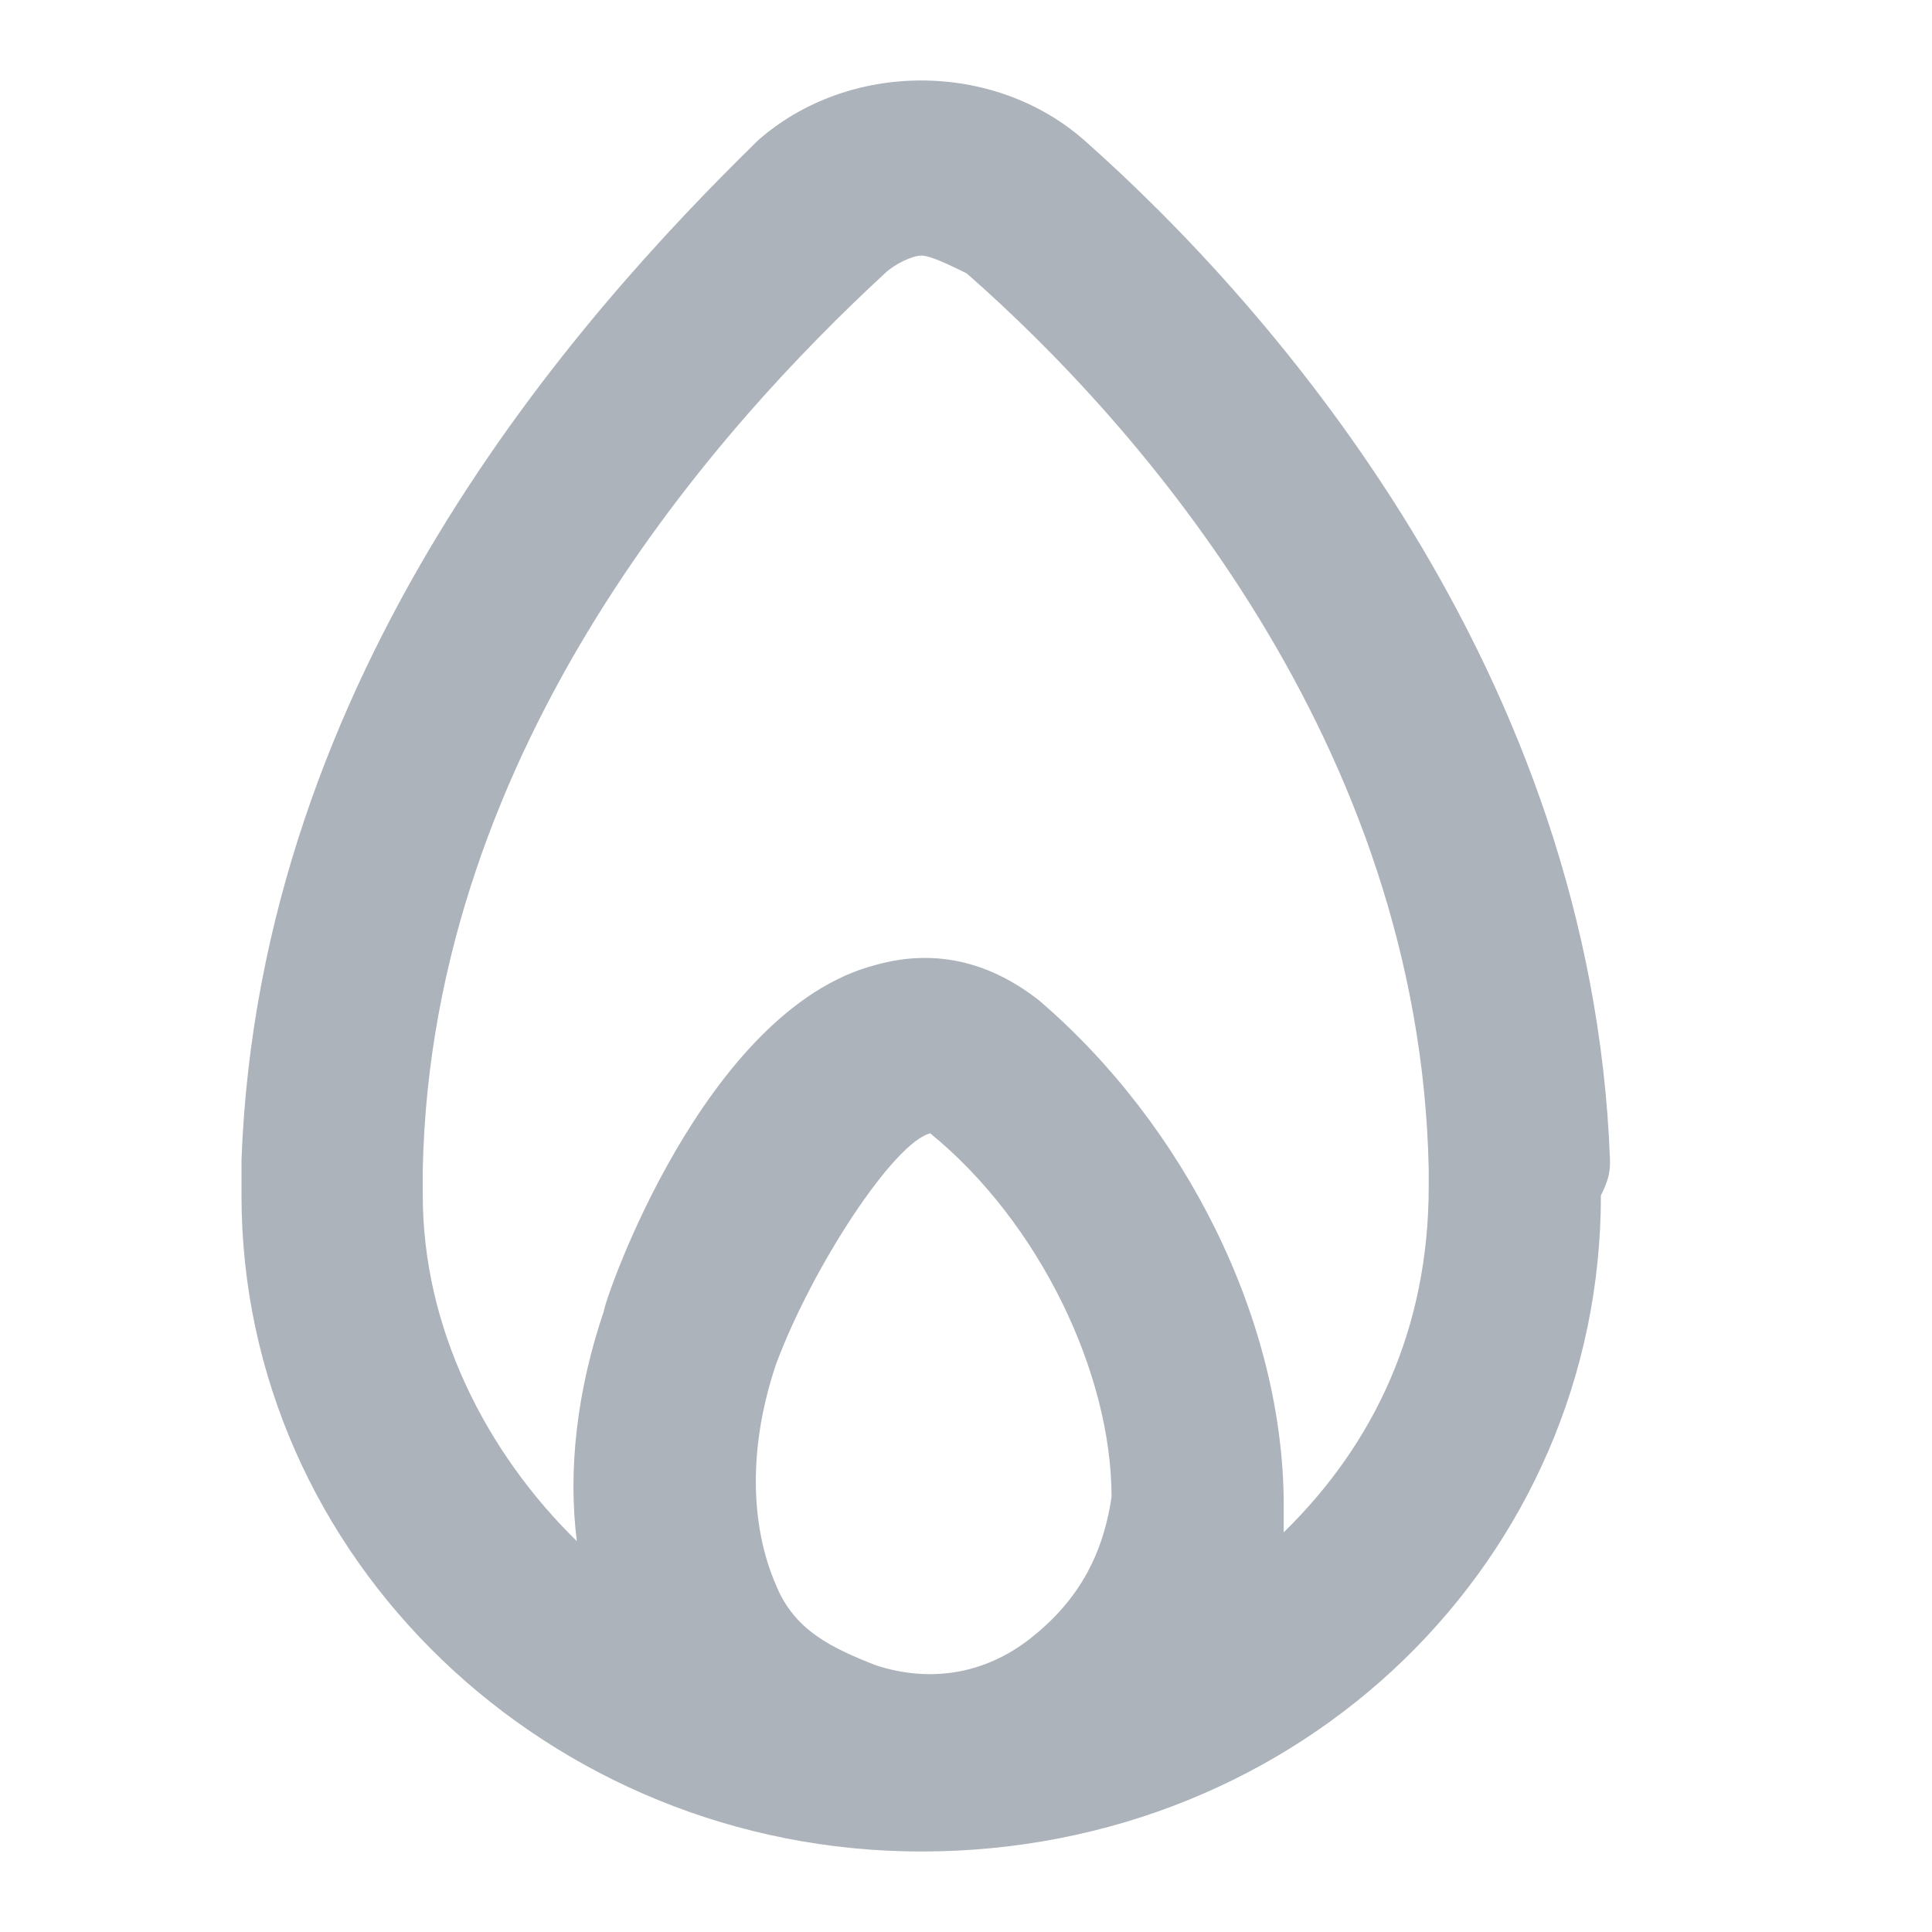 <svg width="24" height="24" viewBox="0 0 24 24" fill="none" xmlns="http://www.w3.org/2000/svg">
<path d="M20 14.409C19.775 8.352 15.834 3.836 13.47 1.743C12.344 0.752 10.543 0.752 9.417 1.743C7.166 3.946 3.225 8.352 3 14.409C3 14.519 3 14.74 3 14.85C3 19.366 6.828 23 11.444 23C16.172 23 19.887 19.366 19.887 14.85C20 14.63 20 14.519 20 14.409ZM12.795 20.357C12.232 20.797 11.556 20.907 10.881 20.687C10.318 20.467 9.868 20.247 9.642 19.696C9.305 18.925 9.305 17.934 9.642 16.942C10.093 15.731 11.106 14.189 11.556 14.079C12.907 15.18 13.808 17.053 13.808 18.595C13.695 19.366 13.358 19.916 12.795 20.357ZM15.947 19.035C15.947 18.925 15.947 18.815 15.947 18.705C15.947 16.392 14.709 13.969 12.907 12.427C12.344 11.986 11.669 11.766 10.881 11.986C8.742 12.537 7.503 16.172 7.503 16.282C7.166 17.273 7.053 18.264 7.166 19.145C6.04 18.044 5.252 16.502 5.252 14.85C5.252 14.74 5.252 14.63 5.252 14.519C5.364 9.233 8.967 5.268 10.993 3.395C11.106 3.285 11.331 3.175 11.444 3.175C11.556 3.175 11.781 3.285 12.007 3.395C14.146 5.268 17.636 9.233 17.748 14.519C17.748 14.63 17.748 14.74 17.748 14.74C17.748 16.502 17.073 17.934 15.947 19.035Z" fill="#ADB3BB"/>
</svg>
